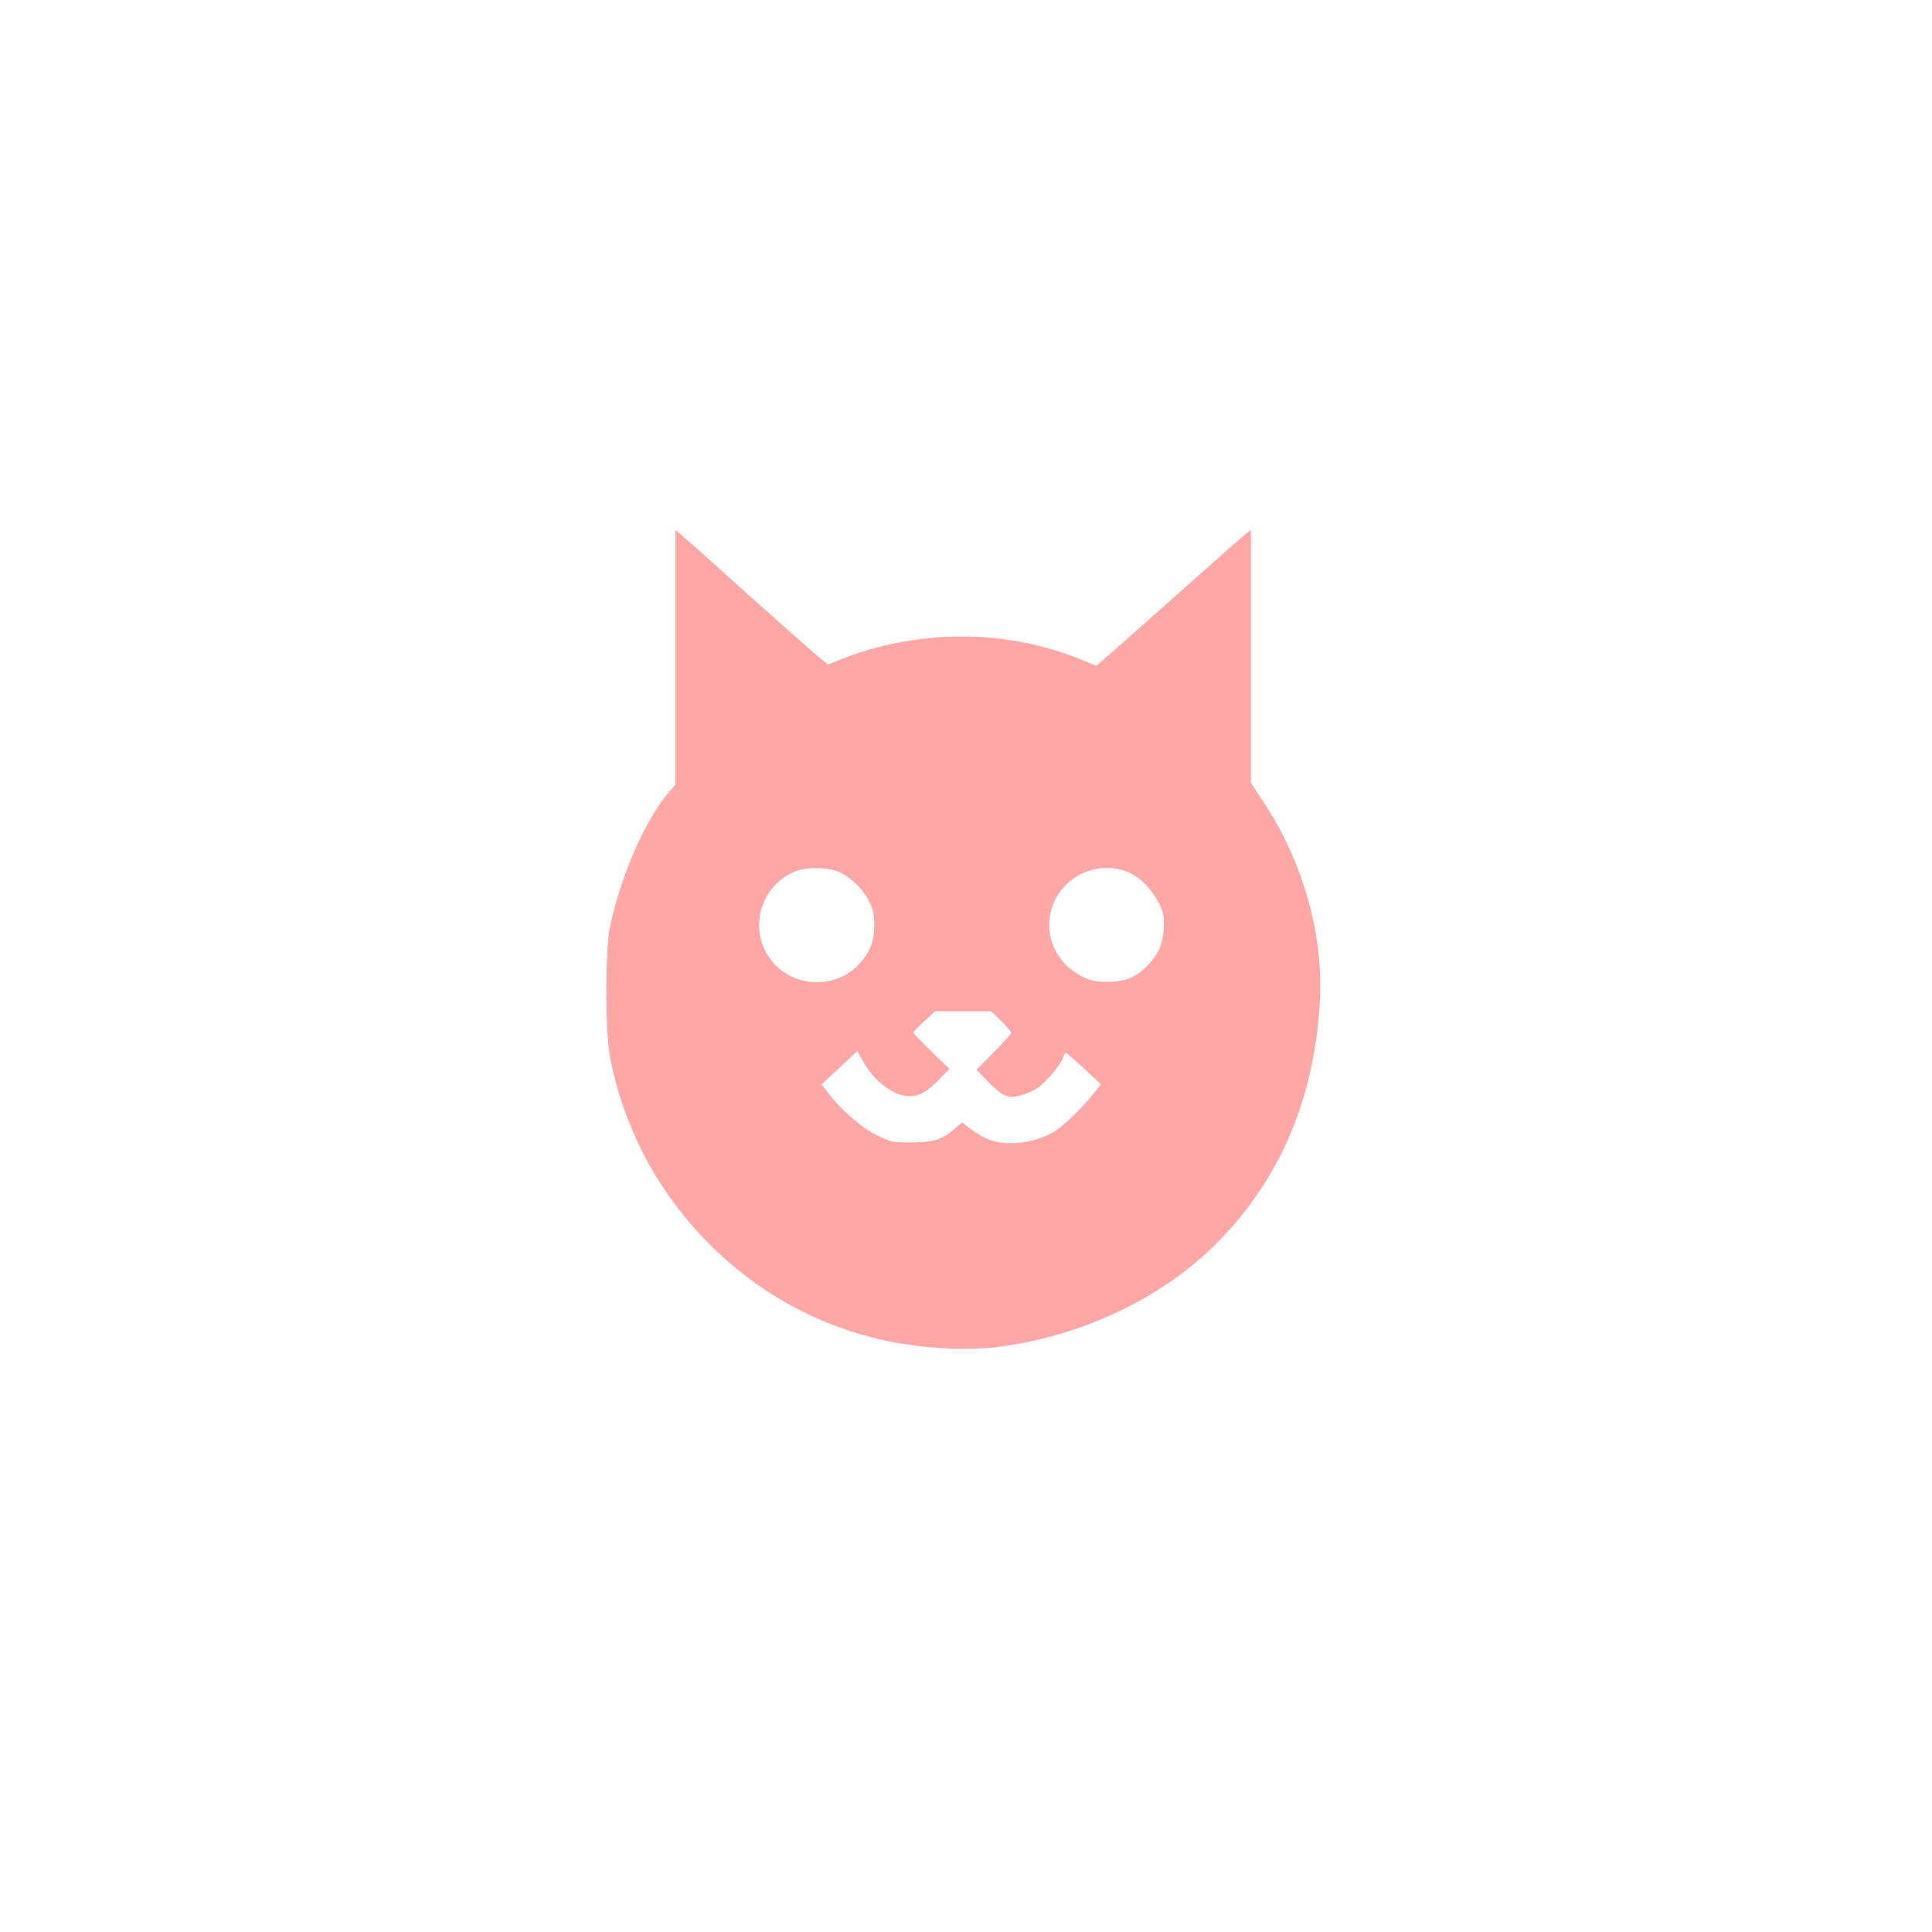 <?xml version="1.0" standalone="no"?>
<!DOCTYPE svg PUBLIC "-//W3C//DTD SVG 20010904//EN"
 "http://www.w3.org/TR/2001/REC-SVG-20010904/DTD/svg10.dtd">
<svg version="1.0" xmlns="http://www.w3.org/2000/svg"
 width="1024pt" height="1024pt" viewBox="0 0 1024 1024"
 preserveAspectRatio="xMidYMid meet">

<g transform="translate(0,1024) scale(0.1,-0.1)"
fill="#ffa6a6" stroke="none">
<path d="M3580 6756 l0 -675 -29 -33 c-129 -148 -257 -439 -318 -719 -25 -117
-26 -550 -1 -684 69 -366 240 -698 498 -968 345 -361 796 -564 1296 -584 94
-4 188 -1 250 6 451 55 884 259 1175 554 336 340 515 763 545 1282 19 350 -89
735 -295 1048 l-71 108 0 670 0 671 -24 -19 c-13 -10 -163 -142 -332 -293
-170 -152 -344 -305 -386 -342 l-77 -67 -83 34 c-399 162 -868 162 -1276 -2
l-63 -25 -32 25 c-31 24 -332 291 -548 486 -58 53 -133 120 -167 149 l-62 54
0 -676z m853 -1132 c63 -21 140 -92 173 -160 22 -45 27 -70 28 -127 0 -85 -22
-143 -79 -205 -112 -125 -317 -131 -438 -14 -163 157 -104 431 110 508 52 18
150 17 206 -2z m1541 -4 c66 -25 136 -97 173 -176 22 -48 25 -66 21 -128 -6
-84 -30 -138 -89 -197 -60 -60 -118 -83 -210 -83 -63 0 -87 5 -132 28 -138 67
-206 217 -163 360 51 168 234 258 400 196z m-667 -792 c29 -29 53 -57 53 -62
0 -6 -42 -52 -92 -103 l-92 -93 59 -61 c79 -80 107 -93 174 -75 28 7 68 25 91
40 44 29 127 129 136 164 4 12 9 22 13 22 3 0 46 -38 96 -83 l90 -84 -26 -34
c-59 -77 -170 -186 -220 -216 -101 -60 -237 -79 -337 -47 -27 9 -73 34 -102
56 l-51 39 -37 -32 c-67 -59 -115 -74 -233 -74 -102 0 -107 1 -184 39 -80 39
-193 139 -261 230 l-29 39 95 88 94 88 29 -52 c57 -106 164 -187 247 -187 55
0 95 23 162 93 l50 52 -96 93 c-53 51 -96 96 -96 98 0 3 26 30 58 60 l57 54
150 0 149 0 53 -52z"/>
</g>
</svg>
